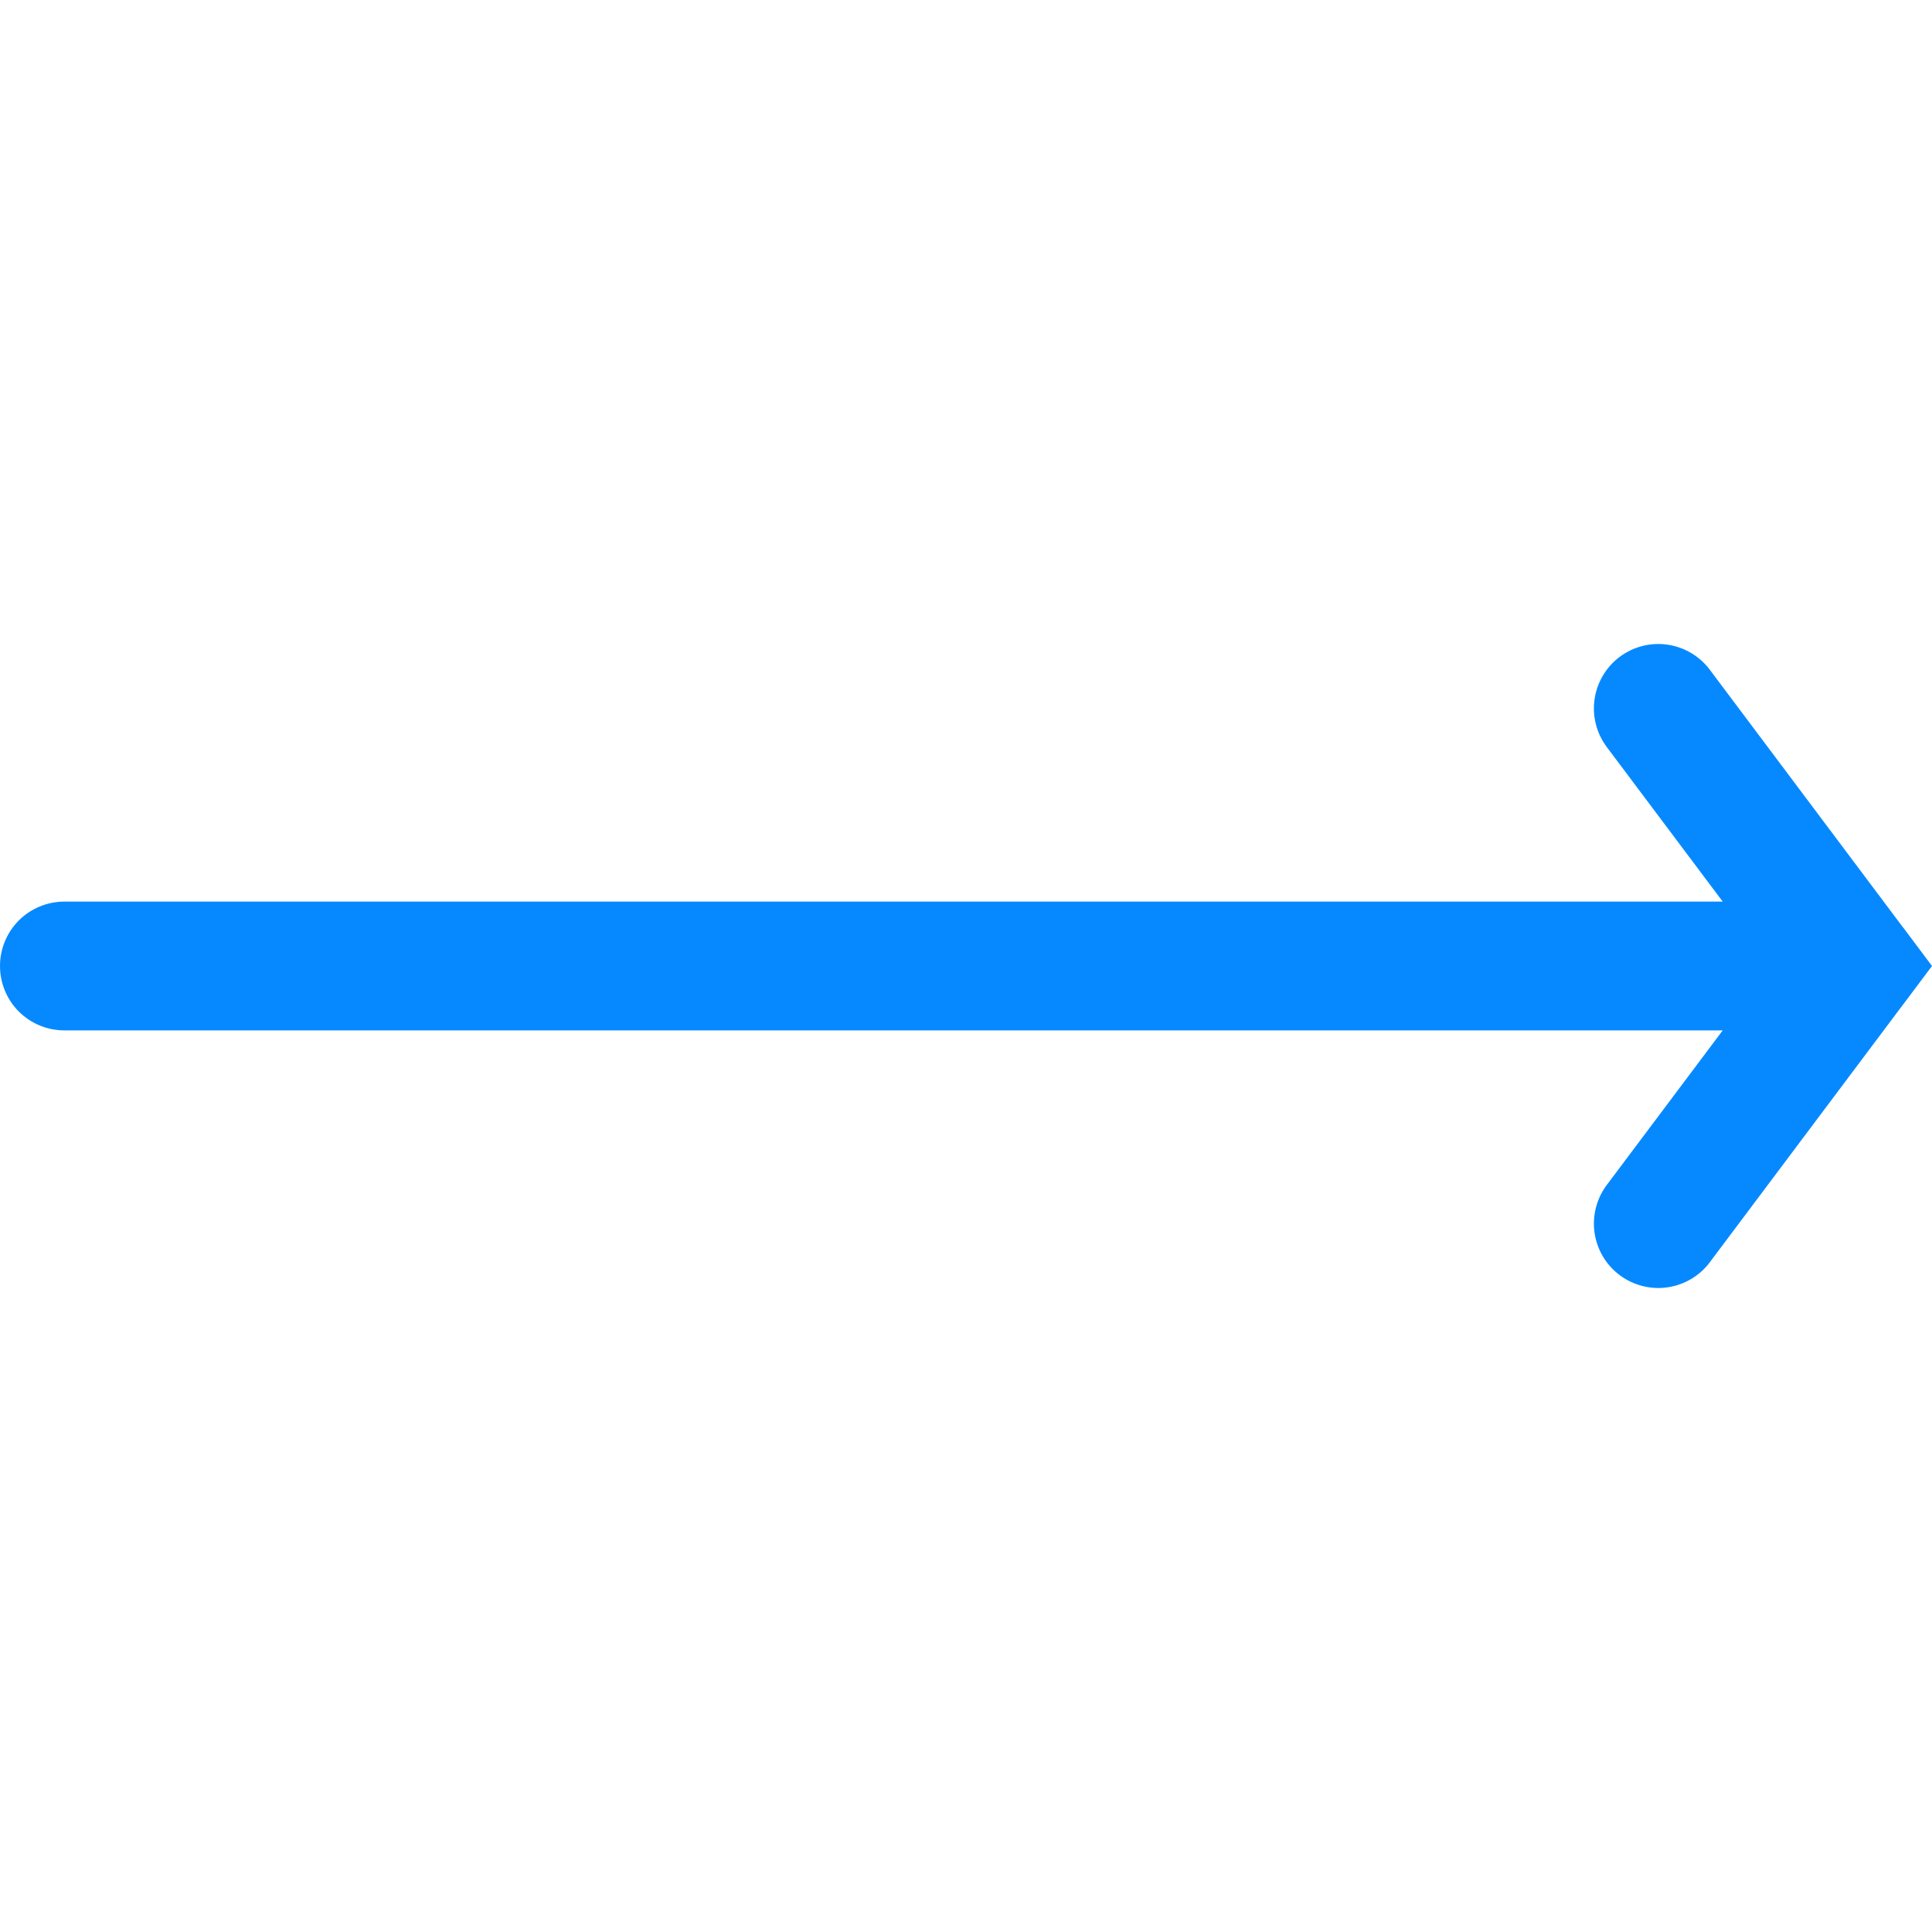 <svg width="24" height="24" viewBox="0 0 24 24" fill="none" xmlns="http://www.w3.org/2000/svg">
<g clip-path="url(#clip0_2_559)">
<path d="M21.24 15.68C21.113 15.85 20.923 15.962 20.713 15.992C20.503 16.022 20.29 15.967 20.12 15.84C19.95 15.713 19.838 15.523 19.808 15.313C19.778 15.103 19.833 14.89 19.96 14.72L21.4 12.8L0.8 12.8C0.588 12.8 0.384 12.716 0.234 12.566C0.084 12.416 1.72323e-06 12.212 1.7325e-06 12C1.74178e-06 11.788 0.084 11.584 0.234 11.434C0.384 11.284 0.588 11.2 0.8 11.2L21.4 11.2L19.96 9.28C19.897 9.196 19.851 9.1 19.825 8.999C19.799 8.897 19.793 8.791 19.808 8.687C19.823 8.583 19.858 8.483 19.912 8.392C19.965 8.302 20.036 8.223 20.12 8.16C20.204 8.097 20.3 8.051 20.401 8.025C20.503 7.999 20.609 7.993 20.713 8.008C20.817 8.023 20.917 8.058 21.008 8.112C21.098 8.165 21.177 8.236 21.24 8.32L23.635 11.514L23.646 11.527L24 12L23.646 12.472L23.635 12.486L21.24 15.68Z" fill="#0689FF"/>
</g>
<defs>
<clipPath id="clip0_2_559">
<rect width="24" height="24" fill="white" transform="translate(24) rotate(90)"/>
</clipPath>
</defs>
</svg>
